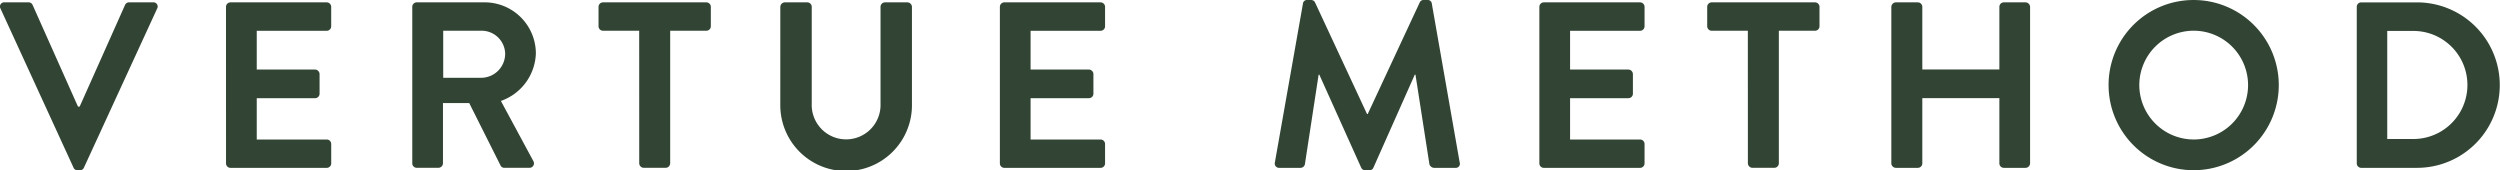 <svg xmlns="http://www.w3.org/2000/svg" width="205.641" height="14" viewBox="0 0 205.641 14">
  <g id="Group_37" data-name="Group 37" transform="translate(-113.989 -670.399)">
    <g id="Group_36" data-name="Group 36" transform="translate(113.989 670.399)">
      <path id="Path_19" data-name="Path 19" d="M114.028,671.21a.344.344,0,0,1,.33-.508h1.984a.359.359,0,0,1,.33.216l3.732,8.361h.137l3.733-8.361a.359.359,0,0,1,.33-.216h1.984a.344.344,0,0,1,.329.508L120.892,684.3a.348.348,0,0,1-.33.213h-.195a.348.348,0,0,1-.33-.213Z" transform="translate(-113.989 -670.509)" fill="#324534"/>
      <path id="Path_20" data-name="Path 20" d="M143.171,671.074a.371.371,0,0,1,.371-.371h7.912a.371.371,0,0,1,.37.371v1.6a.369.369,0,0,1-.37.368H145.7v3.187h4.8a.384.384,0,0,1,.368.371v1.614a.368.368,0,0,1-.368.37h-4.8v3.4h5.756a.369.369,0,0,1,.37.371v1.593a.367.367,0,0,1-.37.368h-7.912a.367.367,0,0,1-.371-.368Z" transform="translate(-124.581 -670.509)" fill="#324534"/>
      <path id="Path_21" data-name="Path 21" d="M167.224,671.073a.37.37,0,0,1,.368-.371h5.559a4.213,4.213,0,0,1,4.24,4.182,4.289,4.289,0,0,1-2.877,3.928l2.665,4.938a.368.368,0,0,1-.33.563h-2.043a.338.338,0,0,1-.312-.173l-2.586-5.154h-2.159v4.958a.38.38,0,0,1-.368.368h-1.789a.367.367,0,0,1-.368-.368Zm5.715,5.834a1.981,1.981,0,0,0,1.926-1.984,1.935,1.935,0,0,0-1.926-1.886h-3.17v3.87Z" transform="translate(-133.312 -670.509)" fill="#324534"/>
      <path id="Path_22" data-name="Path 22" d="M194.618,673.039h-2.974a.371.371,0,0,1-.37-.371v-1.593a.371.371,0,0,1,.37-.371h8.5a.371.371,0,0,1,.368.371v1.593a.371.371,0,0,1-.368.371h-2.976v10.906a.382.382,0,0,1-.368.37h-1.809a.383.383,0,0,1-.37-.37Z" transform="translate(-142.041 -670.51)" fill="#324534"/>
      <path id="Path_23" data-name="Path 23" d="M214.747,671.074a.384.384,0,0,1,.37-.371h1.847a.37.37,0,0,1,.368.371v7.952a2.831,2.831,0,1,0,5.658.02v-7.972a.37.37,0,0,1,.368-.371h1.847a.385.385,0,0,1,.37.371v8.09a5.415,5.415,0,0,1-10.83,0Z" transform="translate(-150.561 -670.509)" fill="#324534"/>
      <path id="Path_24" data-name="Path 24" d="M243.1,671.074a.371.371,0,0,1,.371-.371h7.912a.371.371,0,0,1,.37.371v1.6a.369.369,0,0,1-.37.368h-5.756v3.187h4.8a.384.384,0,0,1,.368.371v1.614a.368.368,0,0,1-.368.37h-4.8v3.4h5.756a.369.369,0,0,1,.37.371v1.593a.367.367,0,0,1-.37.368h-7.912a.367.367,0,0,1-.371-.368Z" transform="translate(-160.854 -670.509)" fill="#324534"/>
      <path id="Path_25" data-name="Path 25" d="M280.912,670.691a.326.326,0,0,1,.35-.292h.31a.357.357,0,0,1,.333.2l4.276,9.178h.058l4.278-9.178a.339.339,0,0,1,.333-.2h.31a.33.33,0,0,1,.35.292l2.293,13.068a.337.337,0,0,1-.35.447h-1.769a.428.428,0,0,1-.37-.292l-1.147-7.371h-.058l-3.4,7.643a.328.328,0,0,1-.33.213h-.35a.347.347,0,0,1-.33-.213l-3.441-7.643H282.2l-1.129,7.371a.377.377,0,0,1-.35.292h-1.749a.356.356,0,0,1-.37-.447Z" transform="translate(-173.735 -670.399)" fill="#324534"/>
      <path id="Path_26" data-name="Path 26" d="M312.758,671.074a.371.371,0,0,1,.371-.371h7.911a.371.371,0,0,1,.371.371v1.6a.369.369,0,0,1-.371.368h-5.755v3.187h4.8a.385.385,0,0,1,.368.371v1.614a.369.369,0,0,1-.368.37h-4.8v3.4h5.755a.369.369,0,0,1,.371.371v1.593a.367.367,0,0,1-.371.368h-7.911a.367.367,0,0,1-.371-.368Z" transform="translate(-186.136 -670.509)" fill="#324534"/>
      <path id="Path_27" data-name="Path 27" d="M337.773,673.039H334.8a.371.371,0,0,1-.37-.371v-1.593a.371.371,0,0,1,.37-.371h8.5a.371.371,0,0,1,.368.371v1.593a.371.371,0,0,1-.368.371h-2.976v10.906a.382.382,0,0,1-.368.37h-1.809a.383.383,0,0,1-.37-.37Z" transform="translate(-194.002 -670.51)" fill="#324534"/>
      <path id="Path_28" data-name="Path 28" d="M358.207,671.074a.385.385,0,0,1,.371-.371h1.807a.373.373,0,0,1,.371.371v5.151h6.338v-5.151a.37.37,0,0,1,.368-.371h1.789a.385.385,0,0,1,.37.371v12.873a.381.381,0,0,1-.37.368h-1.789a.367.367,0,0,1-.368-.368v-5.367h-6.338v5.367a.369.369,0,0,1-.371.368h-1.807a.381.381,0,0,1-.371-.368Z" transform="translate(-202.633 -670.509)" fill="#324534"/>
      <path id="Path_29" data-name="Path 29" d="M393.24,670.4a7,7,0,1,1-6.981,7.019,6.986,6.986,0,0,1,6.981-7.019m0,11.472a4.473,4.473,0,1,0-4.453-4.453,4.481,4.481,0,0,0,4.453,4.453" transform="translate(-212.815 -670.399)" fill="#324534"/>
      <path id="Path_30" data-name="Path 30" d="M418.306,671.075a.367.367,0,0,1,.35-.37h4.608a6.805,6.805,0,1,1,0,13.611h-4.608a.367.367,0,0,1-.35-.37Zm4.725,10.868a4.444,4.444,0,0,0,0-8.887h-2.218v8.887Z" transform="translate(-224.447 -670.51)" fill="#324534"/>
    </g>
  </g>
</svg>
